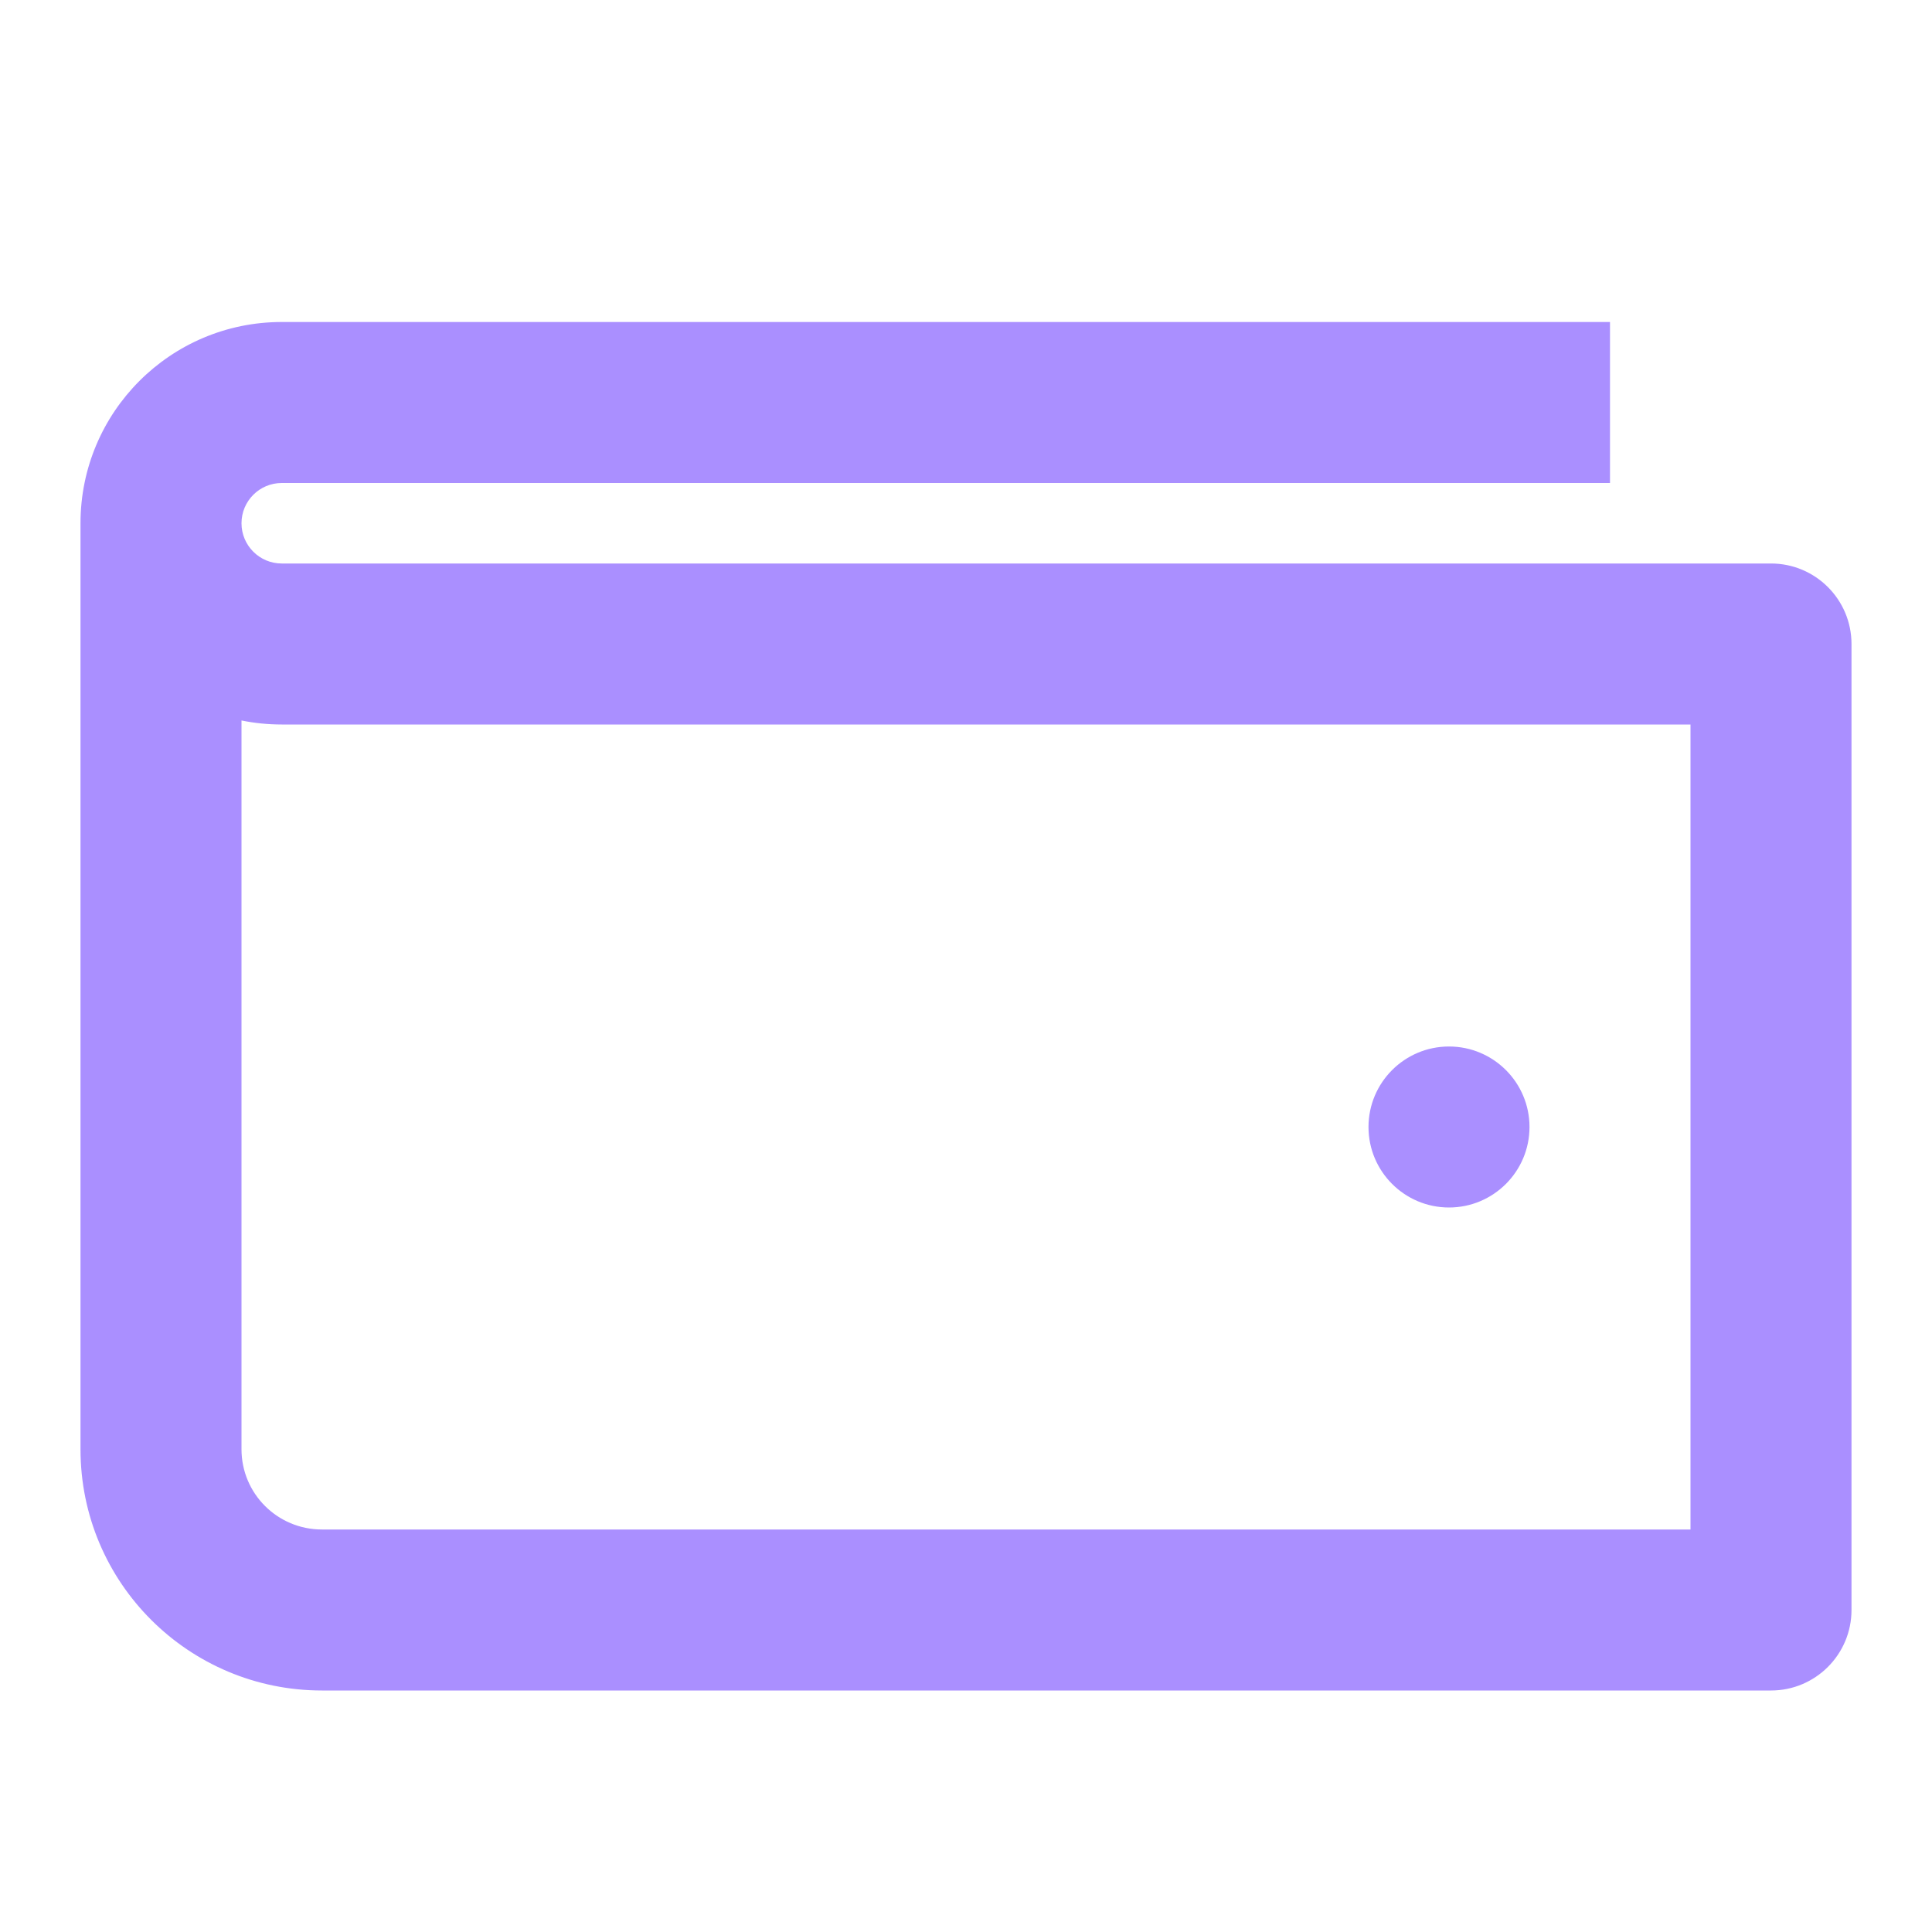 <svg width="24" height="24" viewBox="0 0 24 24" fill="none" xmlns="http://www.w3.org/2000/svg">
<path fill-rule="evenodd" clip-rule="evenodd" d="M1 6.5C1 5.119 2.119 4 3.5 4H20V6H3.5C3.224 6 3 6.224 3 6.5C3 6.776 3.224 7 3.5 7H22C22.552 7 23 7.448 23 8V20C23 20.552 22.552 21 22 21H4C2.345 21 1 19.663 1 18.003L1 6.5ZM3 8.95L3 18.003C3 18.553 3.445 19 4 19H21V9H3.5C3.329 9 3.162 8.983 3 8.95Z" fill="#AA8FFF"/>
<path d="M19 14C19 14.552 18.552 15 18 15C17.448 15 17 14.552 17 14C17 13.448 17.448 13 18 13C18.552 13 19 13.448 19 14Z" fill="#AA8FFF"/>
</svg>
